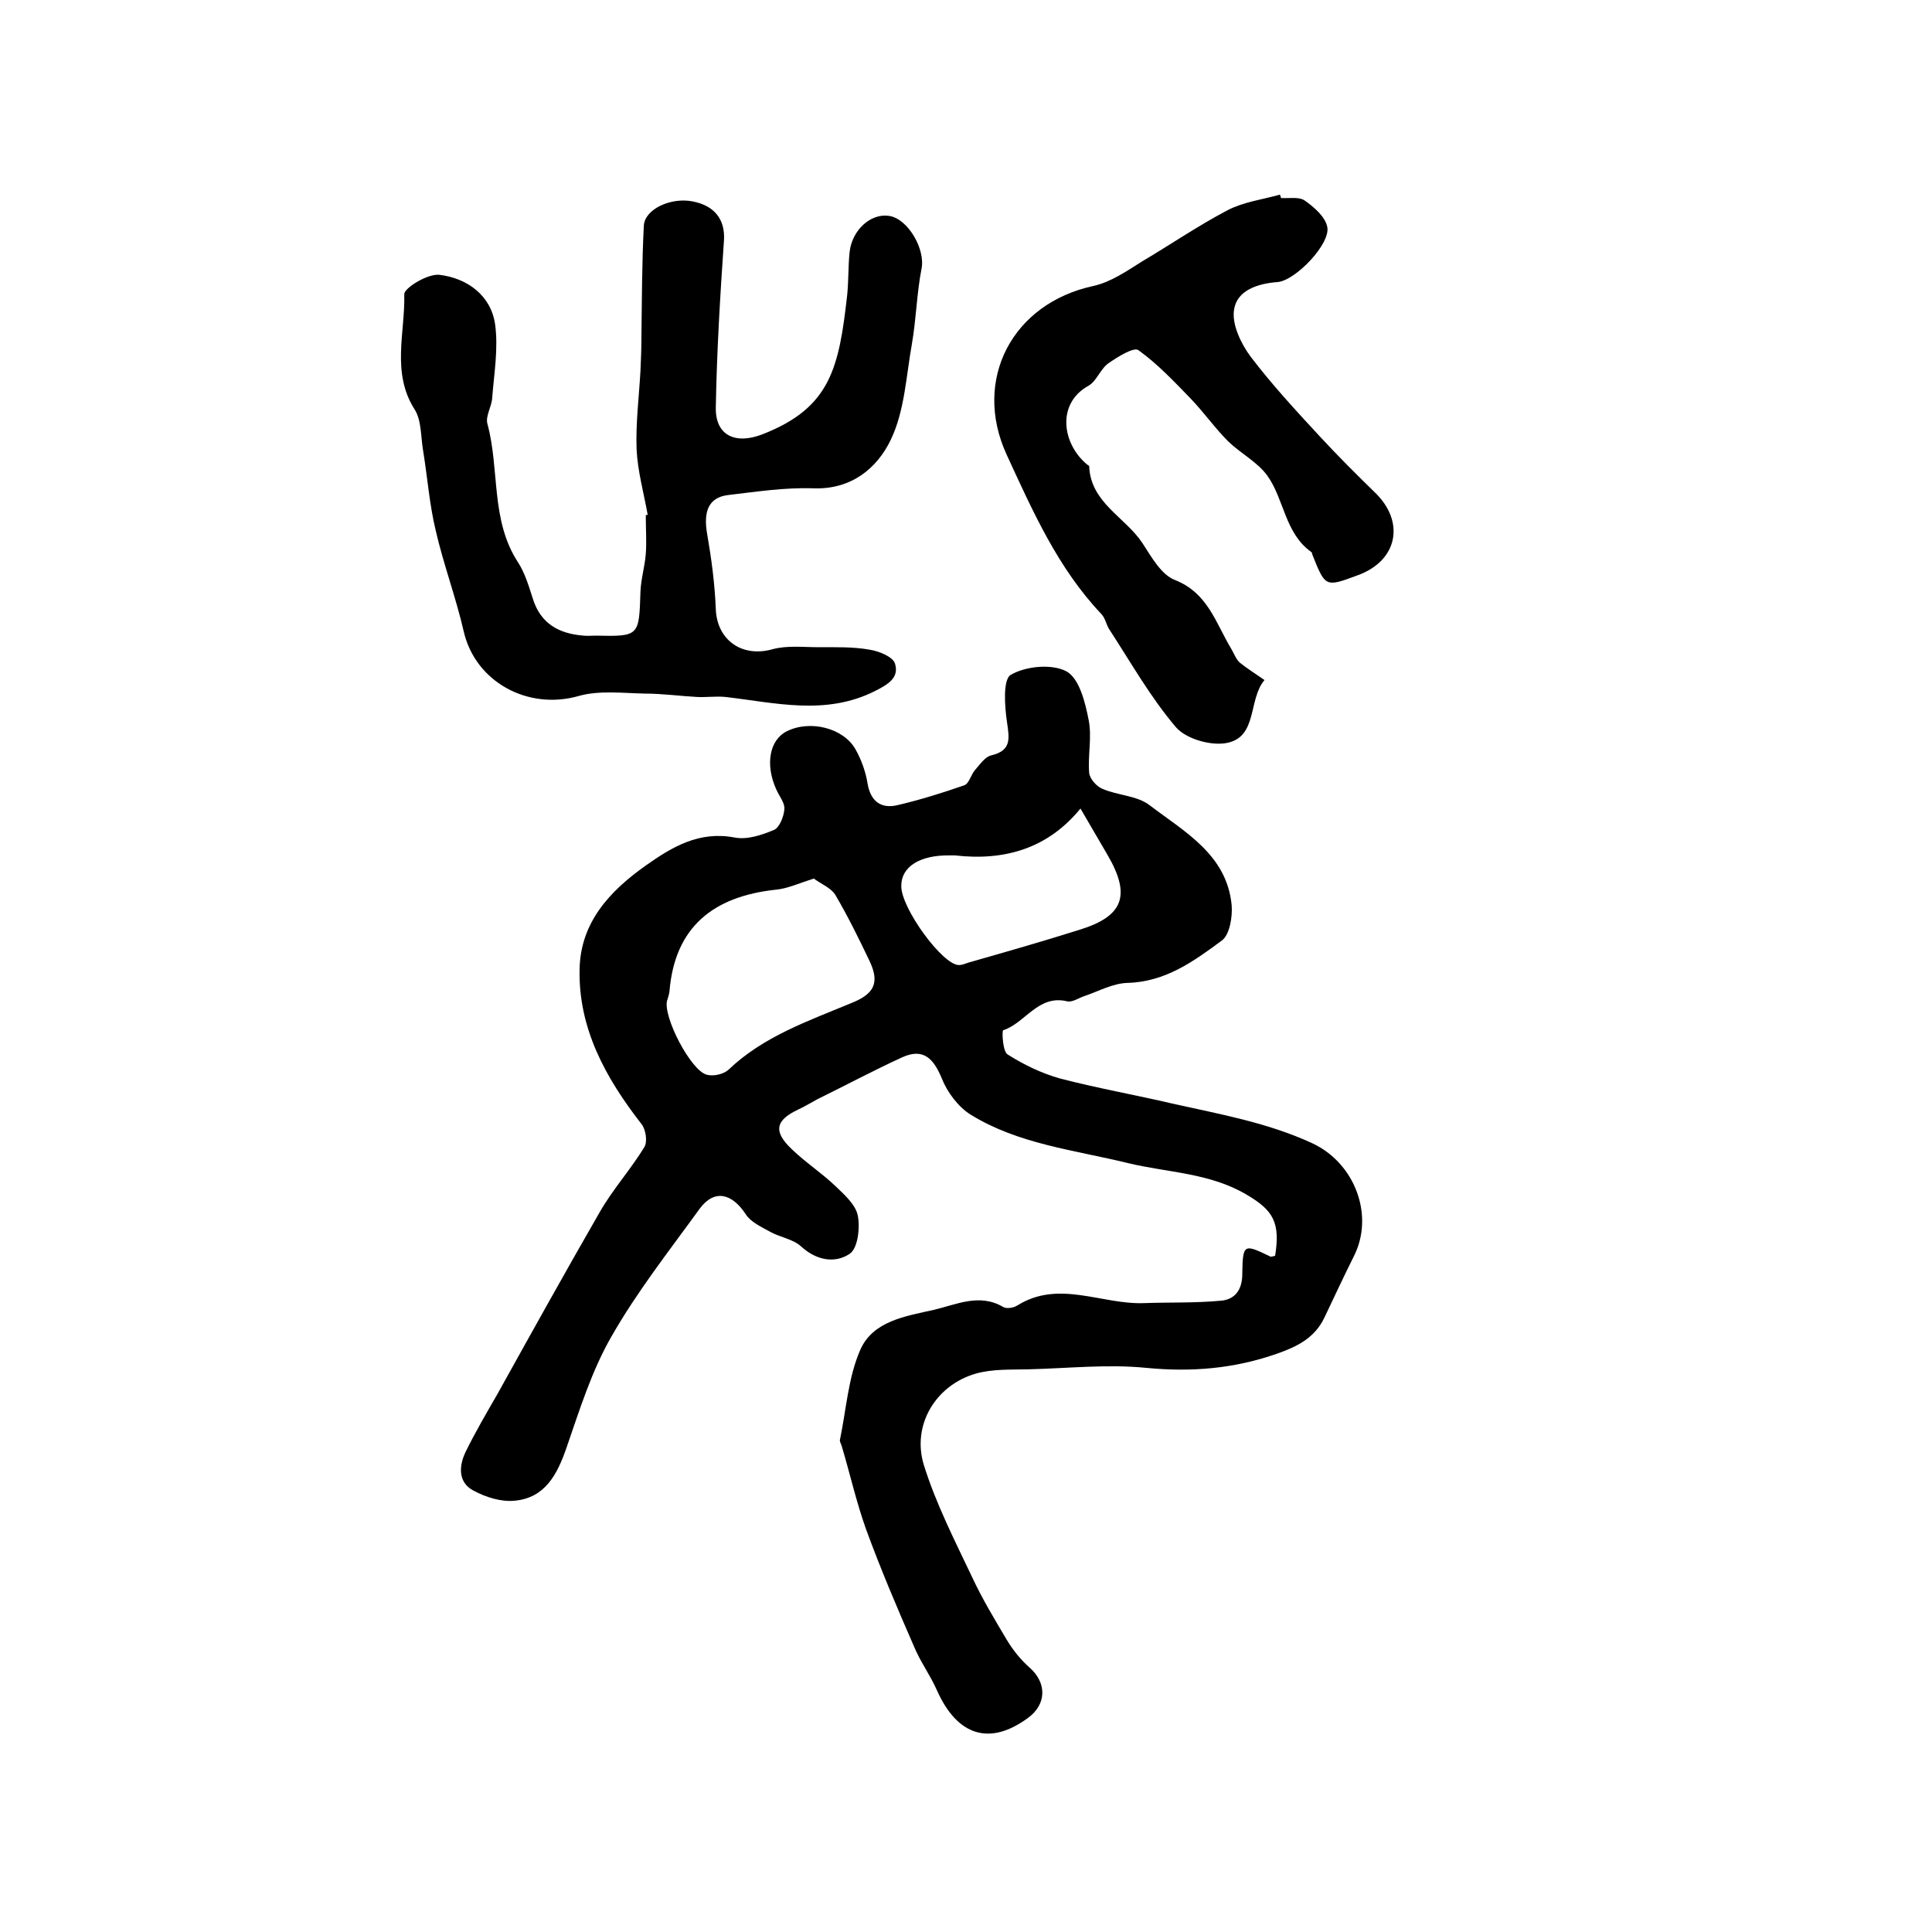 <?xml version="1.0" encoding="utf-8"?>
<!-- Generator: Adobe Illustrator 22.0.0, SVG Export Plug-In . SVG Version: 6.00 Build 0)  -->
<svg version="1.1" id="图层_1" xmlns="http://www.w3.org/2000/svg" xmlns:xlink="http://www.w3.org/1999/xlink" x="0px" y="0px"
	 viewBox="0 0 400 400" style="enable-background:new 0 0 400 400;" xml:space="preserve">
<style type="text/css">
	.st0{fill:#FFFFFF;}
</style>
<g>
	
	<path d="M264,260c1.1-6.9-0.4-9.4-5.8-12.6c-7.7-4.6-16.4-4.6-24.7-6.6c-11-2.7-22.6-3.9-32.5-10c-2.6-1.6-4.9-4.7-6-7.5
		c-1.7-4.1-3.8-6.4-8.2-4.4c-5.9,2.7-11.7,5.8-17.6,8.7c-1.3,0.7-2.6,1.5-3.9,2.1c-4.7,2.2-5.3,4.5-1.4,8.2c2.9,2.8,6.3,5,9.1,7.7
		c1.9,1.8,4.2,3.9,4.6,6.1c0.5,2.5,0,6.8-1.7,7.9c-3,2-6.8,1.4-10-1.5c-1.7-1.6-4.4-1.9-6.5-3.1c-1.8-1-4-2-5-3.6
		c-2.9-4.4-6.5-5.2-9.5-1.2c-6.3,8.7-13,17.2-18.3,26.5c-4.1,7.1-6.6,15.2-9.3,23c-1.9,5.5-4.4,10.4-10.7,11c-2.8,0.3-6-0.7-8.6-2.1
		c-3.2-1.7-3-5.1-1.6-8c2-4.1,4.3-8,6.6-12c7-12.6,14-25.2,21.2-37.7c2.7-4.7,6.4-8.8,9.2-13.4c0.7-1.1,0.3-3.7-0.6-4.8
		c-7.4-9.5-13.1-19.8-12.8-32.1c0.2-9.6,6.2-16.1,13.7-21.4c5.5-3.9,11.1-7.2,18.4-5.8c2.6,0.5,5.6-0.5,8.2-1.6
		c1.1-0.5,2-2.8,2.1-4.3c0.1-1.3-1.1-2.7-1.7-4.1c-2.3-5.1-1.4-10.2,2.2-12c4.8-2.4,11.7-0.7,14.2,3.7c1.2,2.1,2.1,4.6,2.5,7
		c0.6,3.8,2.8,5.4,6.2,4.6c4.7-1.1,9.2-2.5,13.8-4.1c1-0.3,1.4-2.1,2.2-3.1c1-1.1,2.1-2.8,3.4-3.1c4.2-1,3.8-3.4,3.3-6.8
		c-0.5-3.3-0.9-9,0.8-9.9c3.1-1.8,8.5-2.3,11.5-0.7c2.7,1.5,3.9,6.5,4.6,10.1c0.7,3.5-0.2,7.3,0.1,10.9c0.1,1.2,1.5,2.8,2.7,3.3
		c3.2,1.4,7.2,1.4,9.8,3.4c7.2,5.5,16,10.2,17,20.7c0.2,2.4-0.4,6.1-2,7.3c-5.8,4.3-11.7,8.6-19.6,8.8c-3,0.1-5.9,1.7-8.8,2.7
		c-1.3,0.4-2.6,1.4-3.7,1.1c-6-1.4-8.6,4.5-13.2,6c-0.3,0.1-0.1,4.4,0.9,5c3.3,2.1,7,3.9,10.9,5c7.7,2,15.6,3.4,23.3,5.2
		c9.8,2.2,19.6,3.9,28.9,8.2c8.8,4.1,12.9,14.9,8.6,23.4c-2.1,4.2-4.1,8.5-6.1,12.7c-2,4.2-5.6,6-9.9,7.5c-8.9,3.1-17.7,3.8-27,2.9
		c-8-0.8-16.2,0.1-24.3,0.3c-3.7,0.1-7.5-0.1-11,0.9c-8.3,2.4-13.3,10.7-10.7,19c2.5,8,6.4,15.6,10,23.2c2.1,4.5,4.7,8.8,7.2,13
		c1.2,2,2.8,4,4.6,5.6c3.7,3.2,3.6,7.7-0.3,10.5c-7.9,5.8-14.6,3.7-18.8-5.7c-1.4-3.2-3.5-6-4.8-9.2c-3.5-8-6.9-16-9.9-24.2
		c-2-5.6-3.3-11.4-5-17.1c-0.1-0.5-0.5-1-0.4-1.4c1.3-6.2,1.7-12.9,4.2-18.6c2.6-6,9.4-7,15.2-8.3c4.7-1.1,9.5-3.5,14.4-0.6
		c0.7,0.4,2.1,0.2,2.9-0.3c8.6-5.4,17.4-0.2,26.2-0.5c5.3-0.2,10.6,0,15.9-0.5c3-0.2,4.5-2.3,4.5-5.5c0.1-6.3,0.3-6.3,5.7-3.7
		C263,260.3,263.6,260.1,264,260z M168.5,181.9c-3.2,1-5.5,2.1-7.9,2.3c-12.8,1.4-20.9,7.6-22,21.1c-0.1,0.7-0.3,1.3-0.5,1.9
		c-0.8,3.4,4.9,14.4,8.2,15.3c1.4,0.4,3.5-0.1,4.5-1c7.2-6.9,16.5-10.1,25.4-13.8c4.8-1.9,6-4.2,3.8-8.8c-2.2-4.6-4.5-9.3-7.1-13.7
		C172,183.8,169.8,182.9,168.5,181.9z M223.7,167.4c-6.7,8.2-15.6,10.9-26,9.7c-0.3,0-0.7,0-1,0c-6.2-0.1-10.1,2.3-10.1,6.3
		c-0.1,4.6,8.7,16.6,12,16.4c0.6,0,1.3-0.3,1.9-0.5c7.7-2.2,15.4-4.4,23-6.8c9.1-2.8,10.7-7.1,5.8-15.5
		C227.6,174.1,225.8,171,223.7,167.4z"/>
	<path d="M134.1,106.6c-0.8-4.5-2.1-9.1-2.3-13.6c-0.2-5.4,0.5-10.8,0.8-16.2c0.1-2.3,0.2-4.6,0.2-6.9c0.1-7.7,0.1-15.5,0.5-23.2
		c0.2-3.4,5.6-5.9,10.1-5c4.7,0.9,6.7,3.9,6.5,7.9c-0.8,11.6-1.5,23.2-1.7,34.8c-0.1,5.8,4.1,7.7,9.7,5.5
		c14.1-5.5,15.8-13.8,17.5-28.8c0.3-3,0.2-6,0.5-8.9c0.5-4.6,4.4-8.1,8.2-7.5c3.9,0.6,7.5,6.9,6.7,10.9c-1,5.1-1.1,10.4-2,15.6
		c-1.2,6.7-1.5,13.9-4.4,19.9c-2.8,5.8-8.1,10.3-16,10c-5.9-0.2-11.8,0.7-17.7,1.4c-4,0.5-5.1,3.4-4.3,8c0.9,5.2,1.6,10.4,1.8,15.7
		c0.3,6.4,5.5,10,11.8,8.2c3-0.8,6.4-0.4,9.6-0.4c3.5,0,7-0.1,10.4,0.5c2,0.3,4.9,1.5,5.3,2.9c0.9,2.9-1.4,4.3-4.2,5.7
		c-10.2,5.1-20.5,2.4-30.9,1.2c-1.9-0.2-3.9,0.1-5.9,0c-3.6-0.2-7.2-0.7-10.8-0.7c-4.6-0.1-9.5-0.7-13.7,0.5
		c-10.5,3-21.4-2.9-23.8-13.4c-1.6-7-4.2-13.9-5.8-20.9c-1.3-5.4-1.7-11-2.6-16.5c-0.5-2.9-0.3-6.3-1.8-8.6
		c-4.8-7.6-1.9-15.9-2.1-23.8c0-1.3,4.9-4.3,7.3-4c5.7,0.7,10.6,4.2,11.5,10.2c0.7,5-0.2,10.2-0.6,15.3c-0.1,1.8-1.4,3.7-1,5.3
		c2.6,9.5,0.6,20,6.4,28.8c1.4,2.2,2.2,4.9,3,7.4c1.6,5.2,5.4,7.3,10.5,7.7c0.8,0.1,1.7,0,2.5,0c9.1,0.2,9,0.1,9.3-9.1
		c0.1-2.6,0.9-5.2,1.1-7.8c0.2-2.6,0-5.3,0-8C133.6,106.7,133.8,106.6,134.1,106.6z"/>
	<path d="M265.2,41c1.7,0.1,3.7-0.3,4.9,0.5c2,1.4,4.3,3.4,4.7,5.5c0.7,3.5-6.6,11.1-10.3,11.4c-4.1,0.3-8.4,1.7-9,5.7
		c-0.5,3,1.4,7,3.4,9.7c4.4,5.8,9.4,11.2,14.3,16.5c3.7,4,7.5,7.8,11.4,11.6c6.4,6.1,4.8,14.2-3.5,17.2c-6.7,2.5-6.7,2.5-9.4-4.3
		c-0.1-0.2,0-0.4-0.2-0.5c-5.5-3.9-5.6-10.9-9.1-15.8c-2-2.8-5.5-4.6-8.1-7.1c-2.8-2.8-5.1-6.1-7.9-9c-3.4-3.5-6.8-7.1-10.7-9.9
		c-1-0.7-4.3,1.4-6.2,2.7c-1.7,1.2-2.5,3.8-4.2,4.7c-6.6,3.7-5.4,12-0.2,16.3c0.1,0.1,0.4,0.2,0.4,0.3c0.3,7.6,7.4,10.5,11,15.9
		c1.9,2.9,3.9,6.6,6.8,7.7c6.8,2.7,8.4,8.9,11.6,14.2c0.6,1,1,2.2,1.8,2.9c1.6,1.3,3.4,2.4,5.1,3.6c-3.4,4-1.4,11.7-7.7,13
		c-3.3,0.7-8.5-0.8-10.6-3.2c-5.3-6.2-9.4-13.5-13.9-20.4c-0.6-1-0.8-2.3-1.6-3.1c-9-9.5-14.2-21.3-19.6-33
		c-7.1-15.5,1.2-31.3,18-34.9c3.6-0.8,6.9-3.1,10.1-5.1c5.9-3.5,11.6-7.4,17.7-10.6c3.3-1.7,7.2-2.2,10.8-3.2
		C265.1,40.6,265.2,40.8,265.2,41z"/>
	
	
</g>
</svg>
